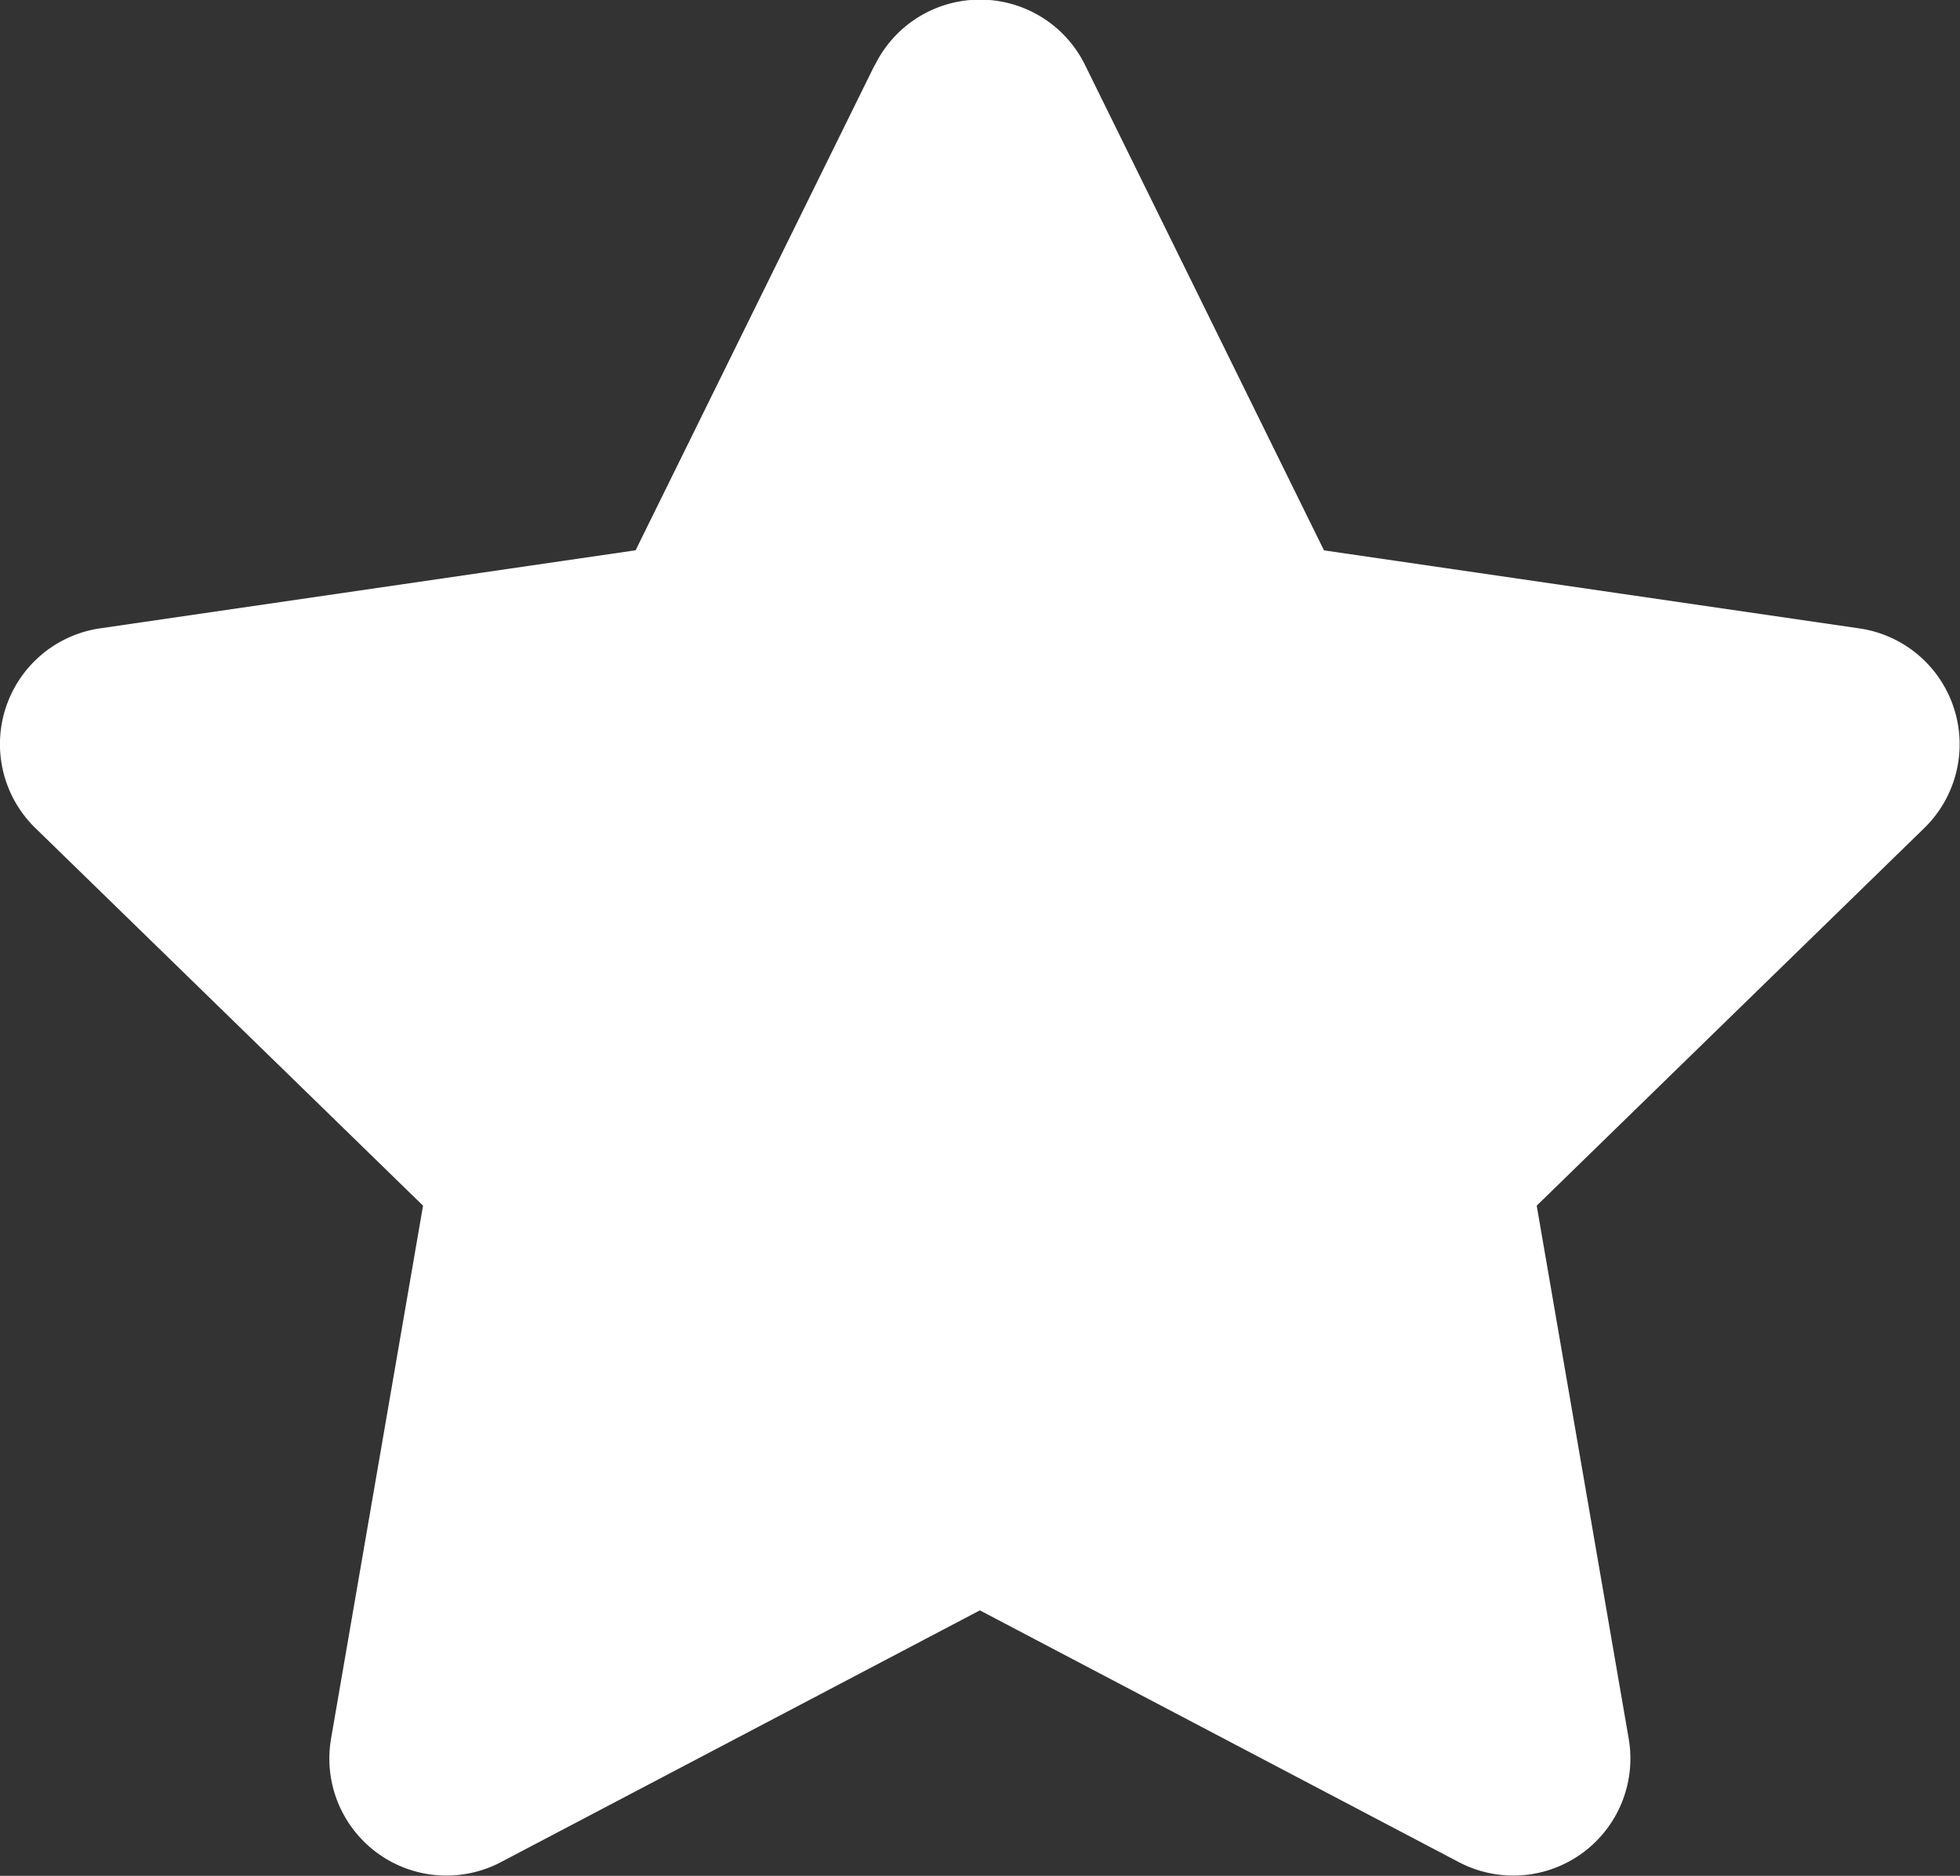 <svg xmlns="http://www.w3.org/2000/svg" width="23.439" height="22.434" viewBox="0 0 23.439 22.434"><rect x="0" y="0" width="23.439" height="22.434" fill="#333333" stroke="none"/><path id="Icon_awesome-star" data-name="Icon awesome-star" d="M11.9.779,9.042,6.58l-6.4.933a1.4,1.4,0,0,0-.775,2.392L6.5,14.418,5.4,20.792a1.4,1.4,0,0,0,2.033,1.476l5.726-3.01,5.726,3.01a1.4,1.4,0,0,0,2.033-1.476l-1.1-6.374,4.631-4.512a1.4,1.4,0,0,0-.775-2.392l-6.4-.933L14.418.779a1.4,1.4,0,0,0-2.515,0Z" transform="translate(-1.441 0.001)" fill="#fff"></path></svg>